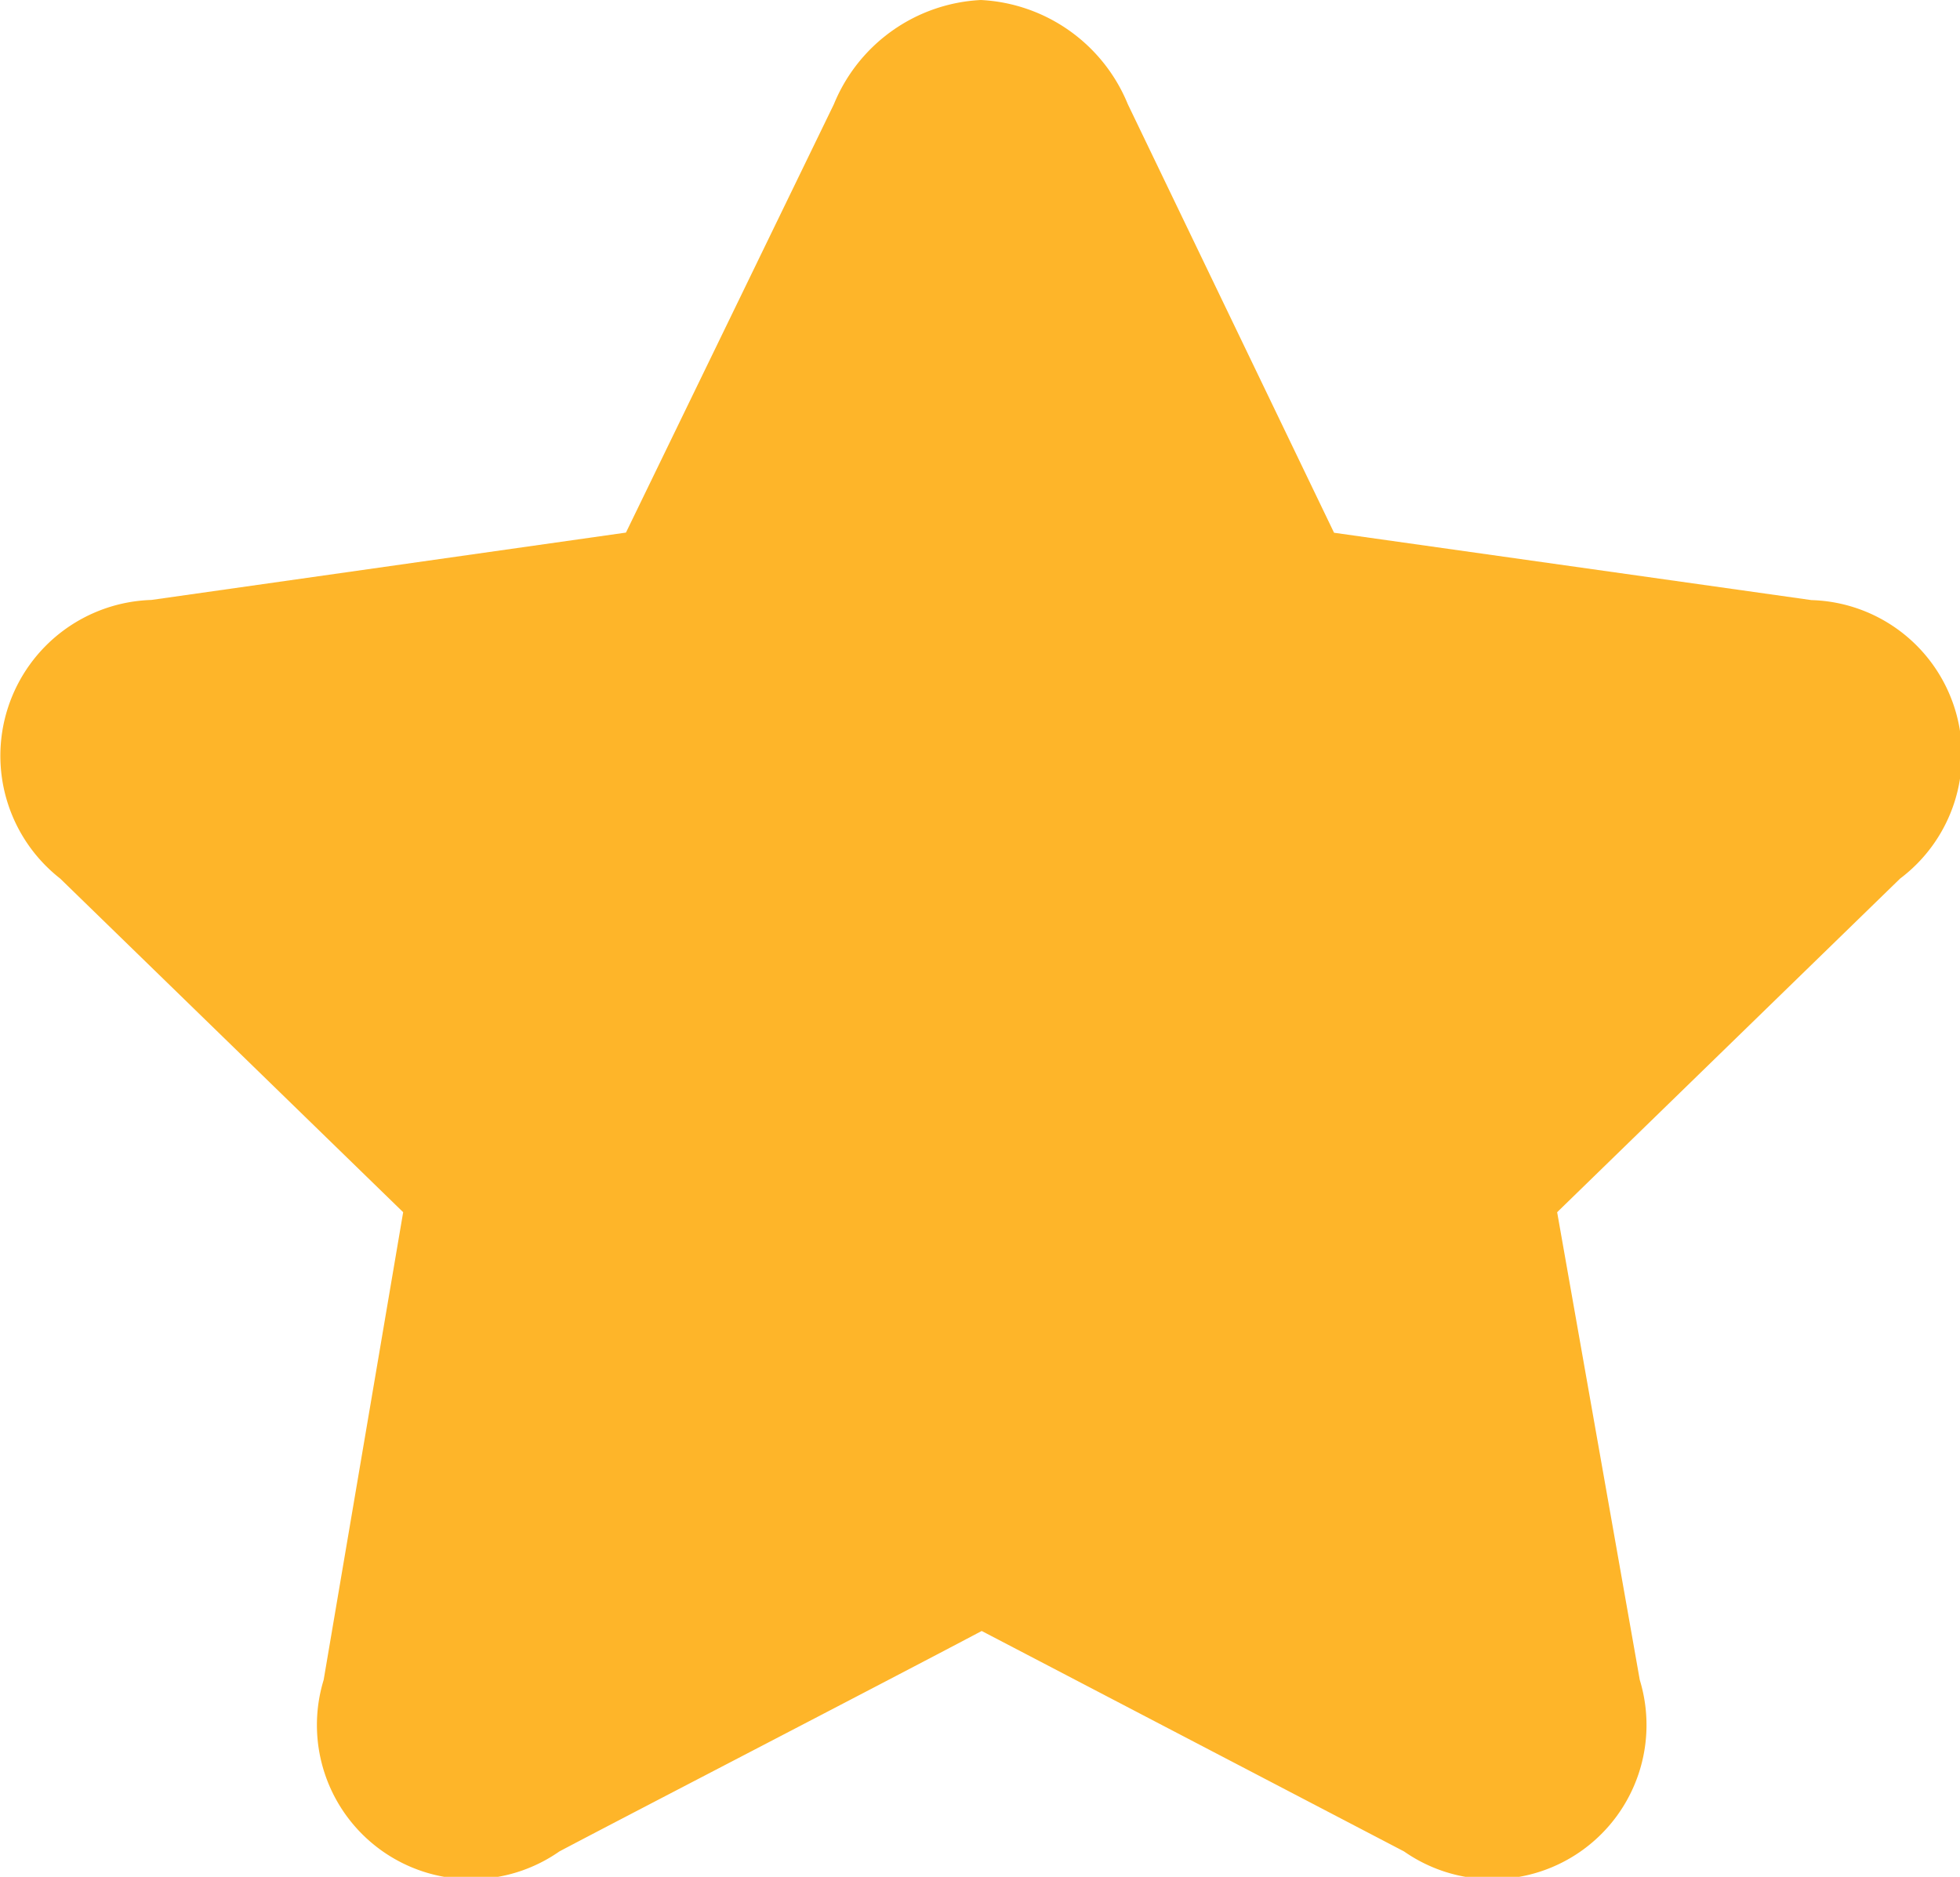 <svg xmlns="http://www.w3.org/2000/svg" width="12.572" height="12.038" viewBox="0 0 12.572 12.038"><path id="Path_21653" data-name="Path 21653" d="M8.306,2.441a1.077,1.077,0,0,0-.943.668L6.029,5.857l-3.044.432A1,1,0,0,0,2.4,8.076l2.2,2.14-.51,3a.989.989,0,0,0,1.512,1.1c.337-.179,2.072-1.077,2.709-1.414l2.709,1.414a.989.989,0,0,0,1.512-1.1l-.53-3,2.2-2.14a.993.993,0,0,0-.569-1.786l-3.062-.432L9.248,3.109a1.077,1.077,0,0,0-.943-.668Z" transform="translate(-2.014 -2.441)" fill="#feb529"></path></svg>